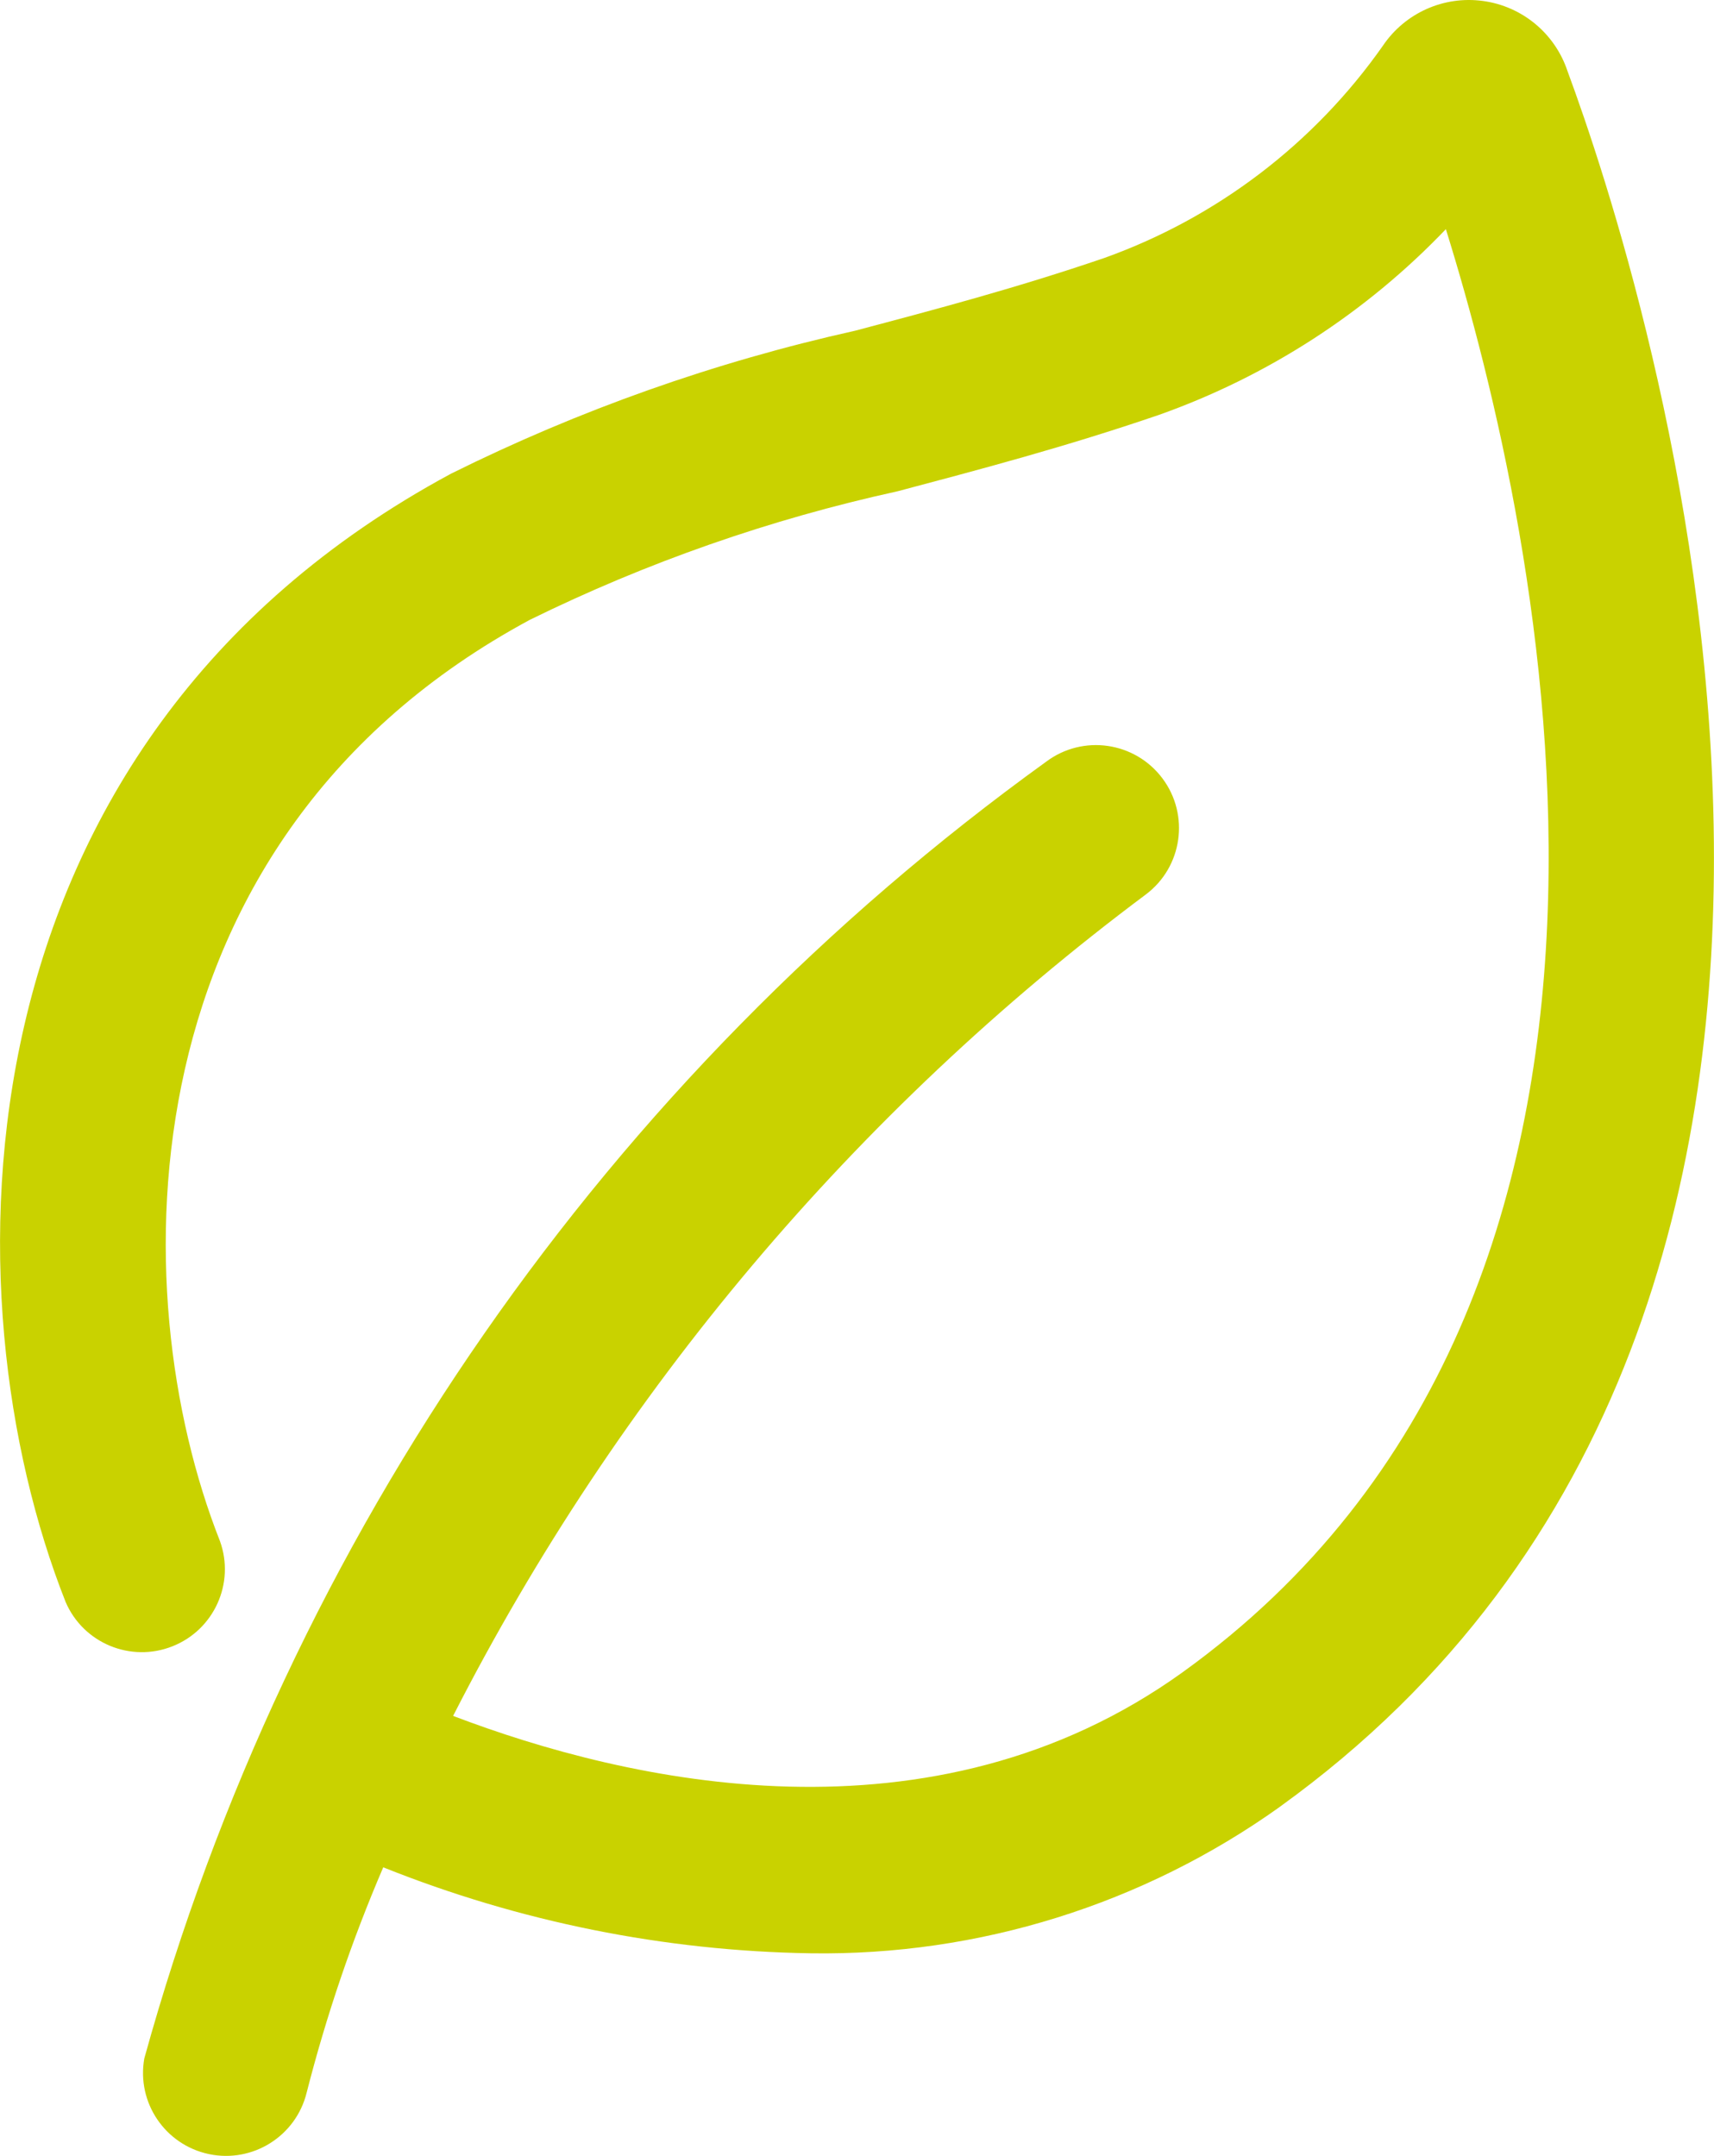 <?xml version="1.0" encoding="UTF-8"?>
<svg id="Calque_2" data-name="Calque 2" xmlns="http://www.w3.org/2000/svg" viewBox="0 0 247.77 311.69">
  <defs>
    <style>
      .cls-1 {
        fill: #c9d200;
        stroke-width: 0px;
      }
    </style>
  </defs>
  <g id="Calque_1-2" data-name="Calque 1">
    <path class="cls-1" d="M184.95,261.26c-19.75,14.08-43.48,21.49-67.74,21.13-21.19-.33-42.14-4.55-61.81-12.43-4.53,10.55-8.23,21.45-11.07,32.57-1.54,6.29-7.79,10.22-14.13,8.89-6.34-1.34-10.47-7.45-9.34-13.83,20.87-75.5,66.85-141.63,130.37-187.47,5.3-3.98,12.82-2.9,16.8,2.4,3.98,5.3,2.9,12.83-2.4,16.8-42.03,31.4-76.29,72.02-100.13,118.75,25.18,9.6,69.18,19.76,105.44-6.3,75.98-54.66,51.91-164.19,38.07-208.64-11.54,12.08-25.76,21.28-41.5,26.86-13.5,4.62-25.84,7.87-37.78,11.04-18.4,4.03-36.24,10.27-53.14,18.58-58.96,31.77-59.07,97.04-44.8,133.17,2.21,6.1-.84,12.85-6.87,15.23-6.03,2.39-12.87-.45-15.43-6.4C-7.96,187.52-7.55,107.69,65.2,68.48c18.55-9.22,38.16-16.16,58.38-20.66,11.52-3.05,23.44-6.21,36.07-10.53,16.26-5.82,30.33-16.54,40.25-30.67,3.2-4.75,8.81-7.26,14.48-6.48,5.67.77,10.4,4.7,12.21,10.13,10.71,28.93,59.52,178.24-41.65,250.99h0Z"/>
  </g>
</svg>